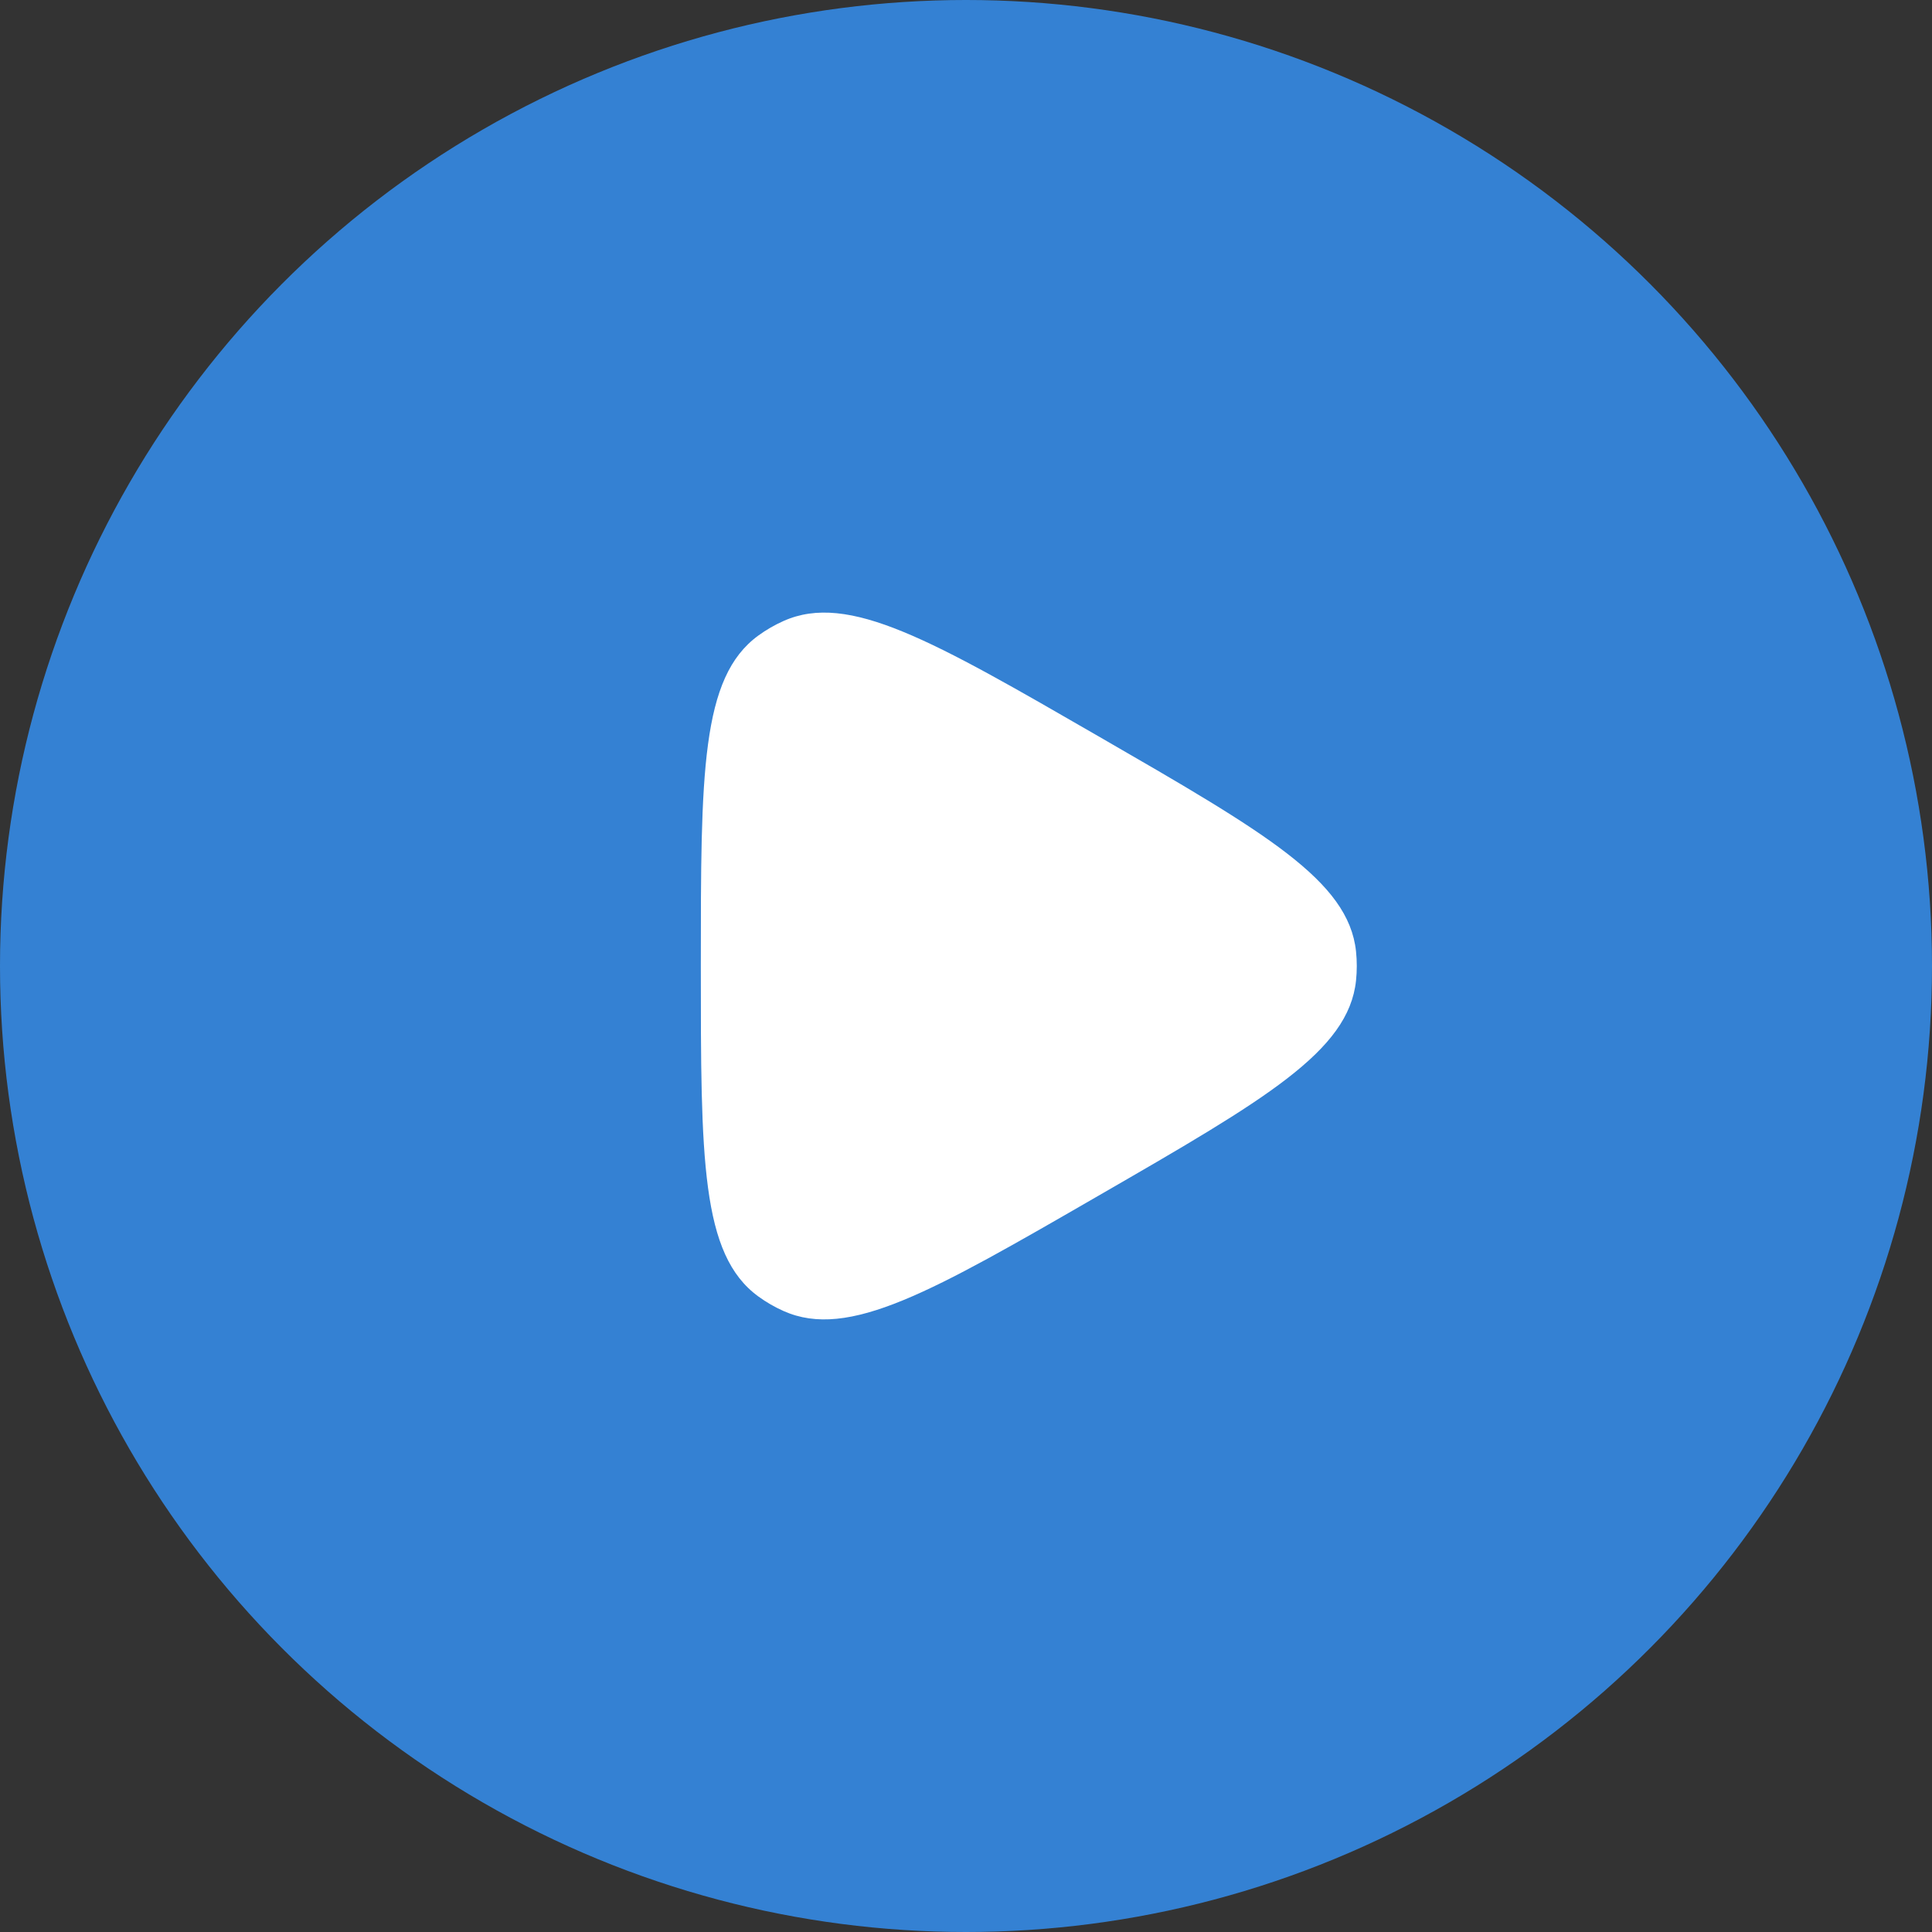 <svg width="80" height="80" viewBox="0 0 80 80" fill="none" xmlns="http://www.w3.org/2000/svg">
<rect x="0" y="0" width="80" height="80" fill="#333333" stroke="none"/>
<circle opacity="0.8" cx="40" cy="40" r="40" fill="#3595FB"/>
<path d="M45.49 30.491C52.392 34.475 55.842 36.468 56.15 39.396C56.192 39.798 56.192 40.203 56.15 40.604C55.842 43.533 52.392 45.525 45.49 49.509V49.509C38.589 53.494 35.138 55.486 32.448 54.288C32.079 54.124 31.729 53.922 31.402 53.684C29.02 51.953 29.02 47.969 29.02 40V40C29.02 32.031 29.02 28.047 31.402 26.316C31.729 26.078 32.079 25.876 32.448 25.712C35.138 24.514 38.589 26.506 45.49 30.491V30.491Z" fill="white"/>
</svg>
